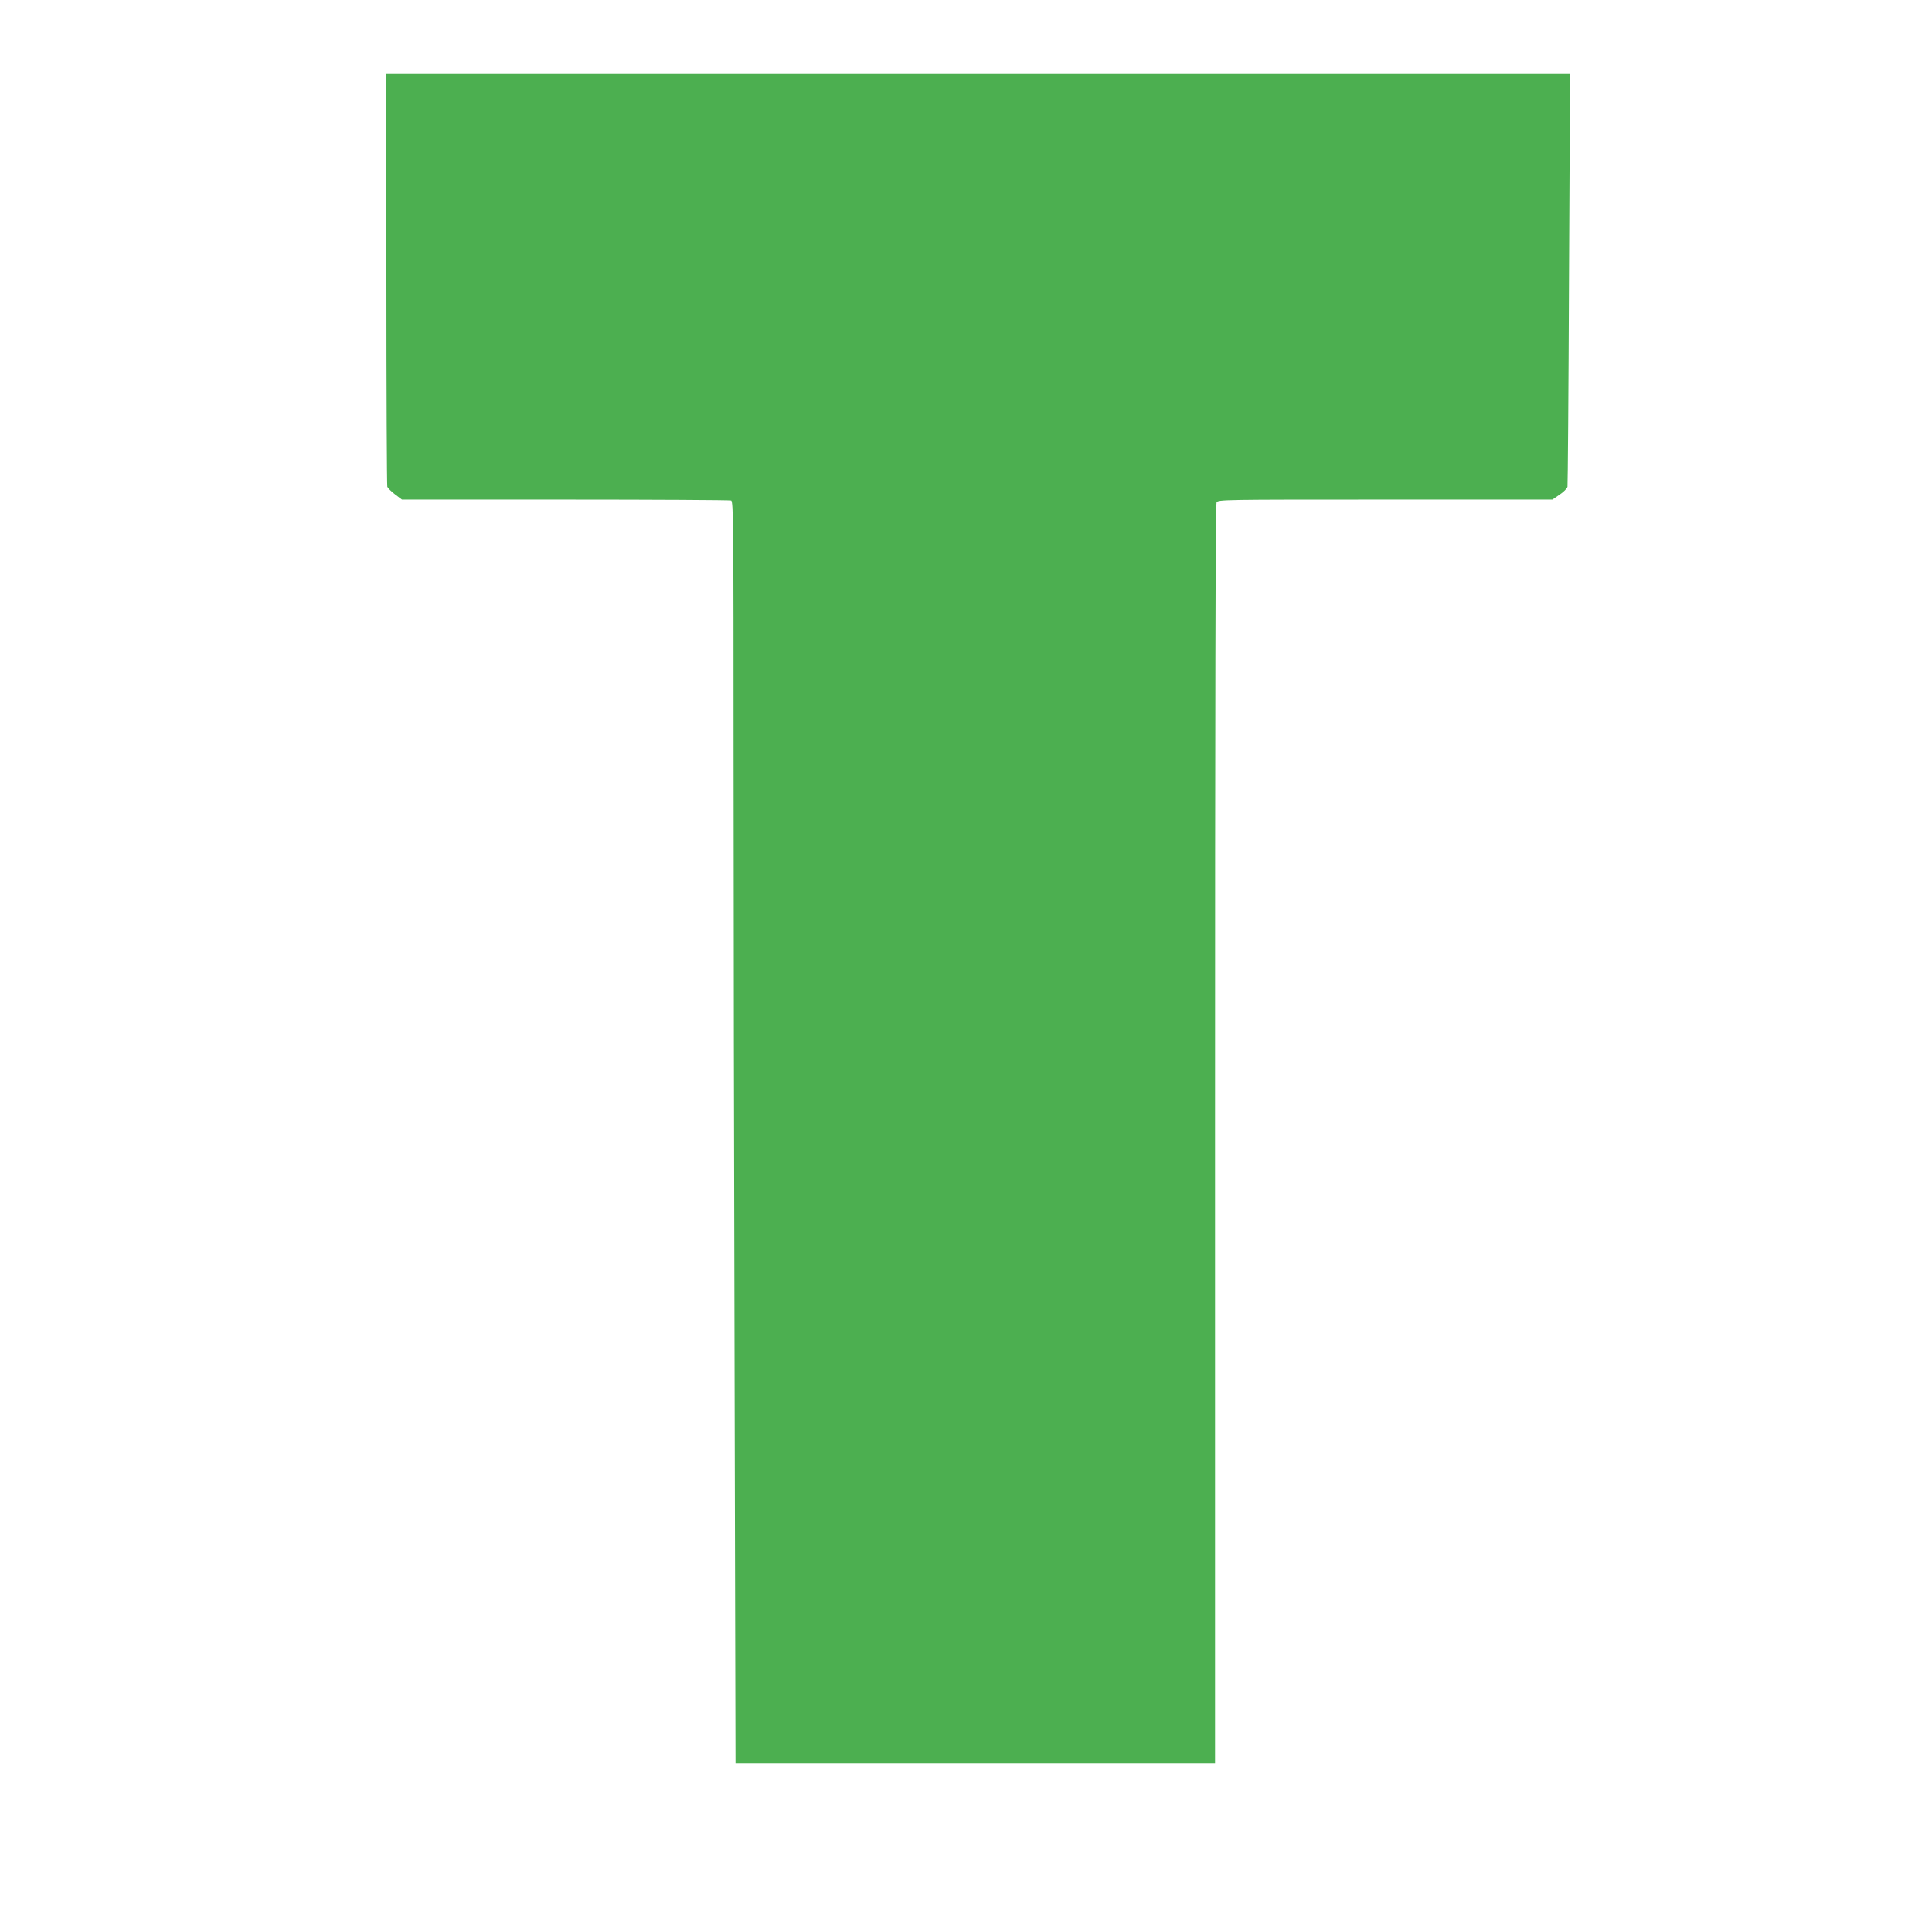<?xml version="1.0" standalone="no"?>
<!DOCTYPE svg PUBLIC "-//W3C//DTD SVG 20010904//EN"
 "http://www.w3.org/TR/2001/REC-SVG-20010904/DTD/svg10.dtd">
<svg version="1.0" xmlns="http://www.w3.org/2000/svg"
 width="1280pt" height="1280pt" viewBox="0 0 1280 1280"
 preserveAspectRatio="xMidYMid meet">
<g transform="translate(0,1280) scale(0.1,-0.1)"
fill="#4caf50" stroke="none">
<path d="M2560 10951 c0 -748 3 -1367 6 -1376 4 -9 27 -32 52 -51 l45 -34
1083 0 c595 0 1089 -3 1098 -6 15 -6 16 -163 16 -1678 0 -920 3 -2801 7 -4179
l6 -2507 1589 0 1588 0 0 4166 c0 2852 3 4171 10 4185 10 19 33 19 1118 19
l1107 0 48 33 c26 17 49 41 52 52 2 11 7 631 10 1378 l7 1357 -3921 0 -3921 0
0 -1359z"/>
</g>
</svg>
